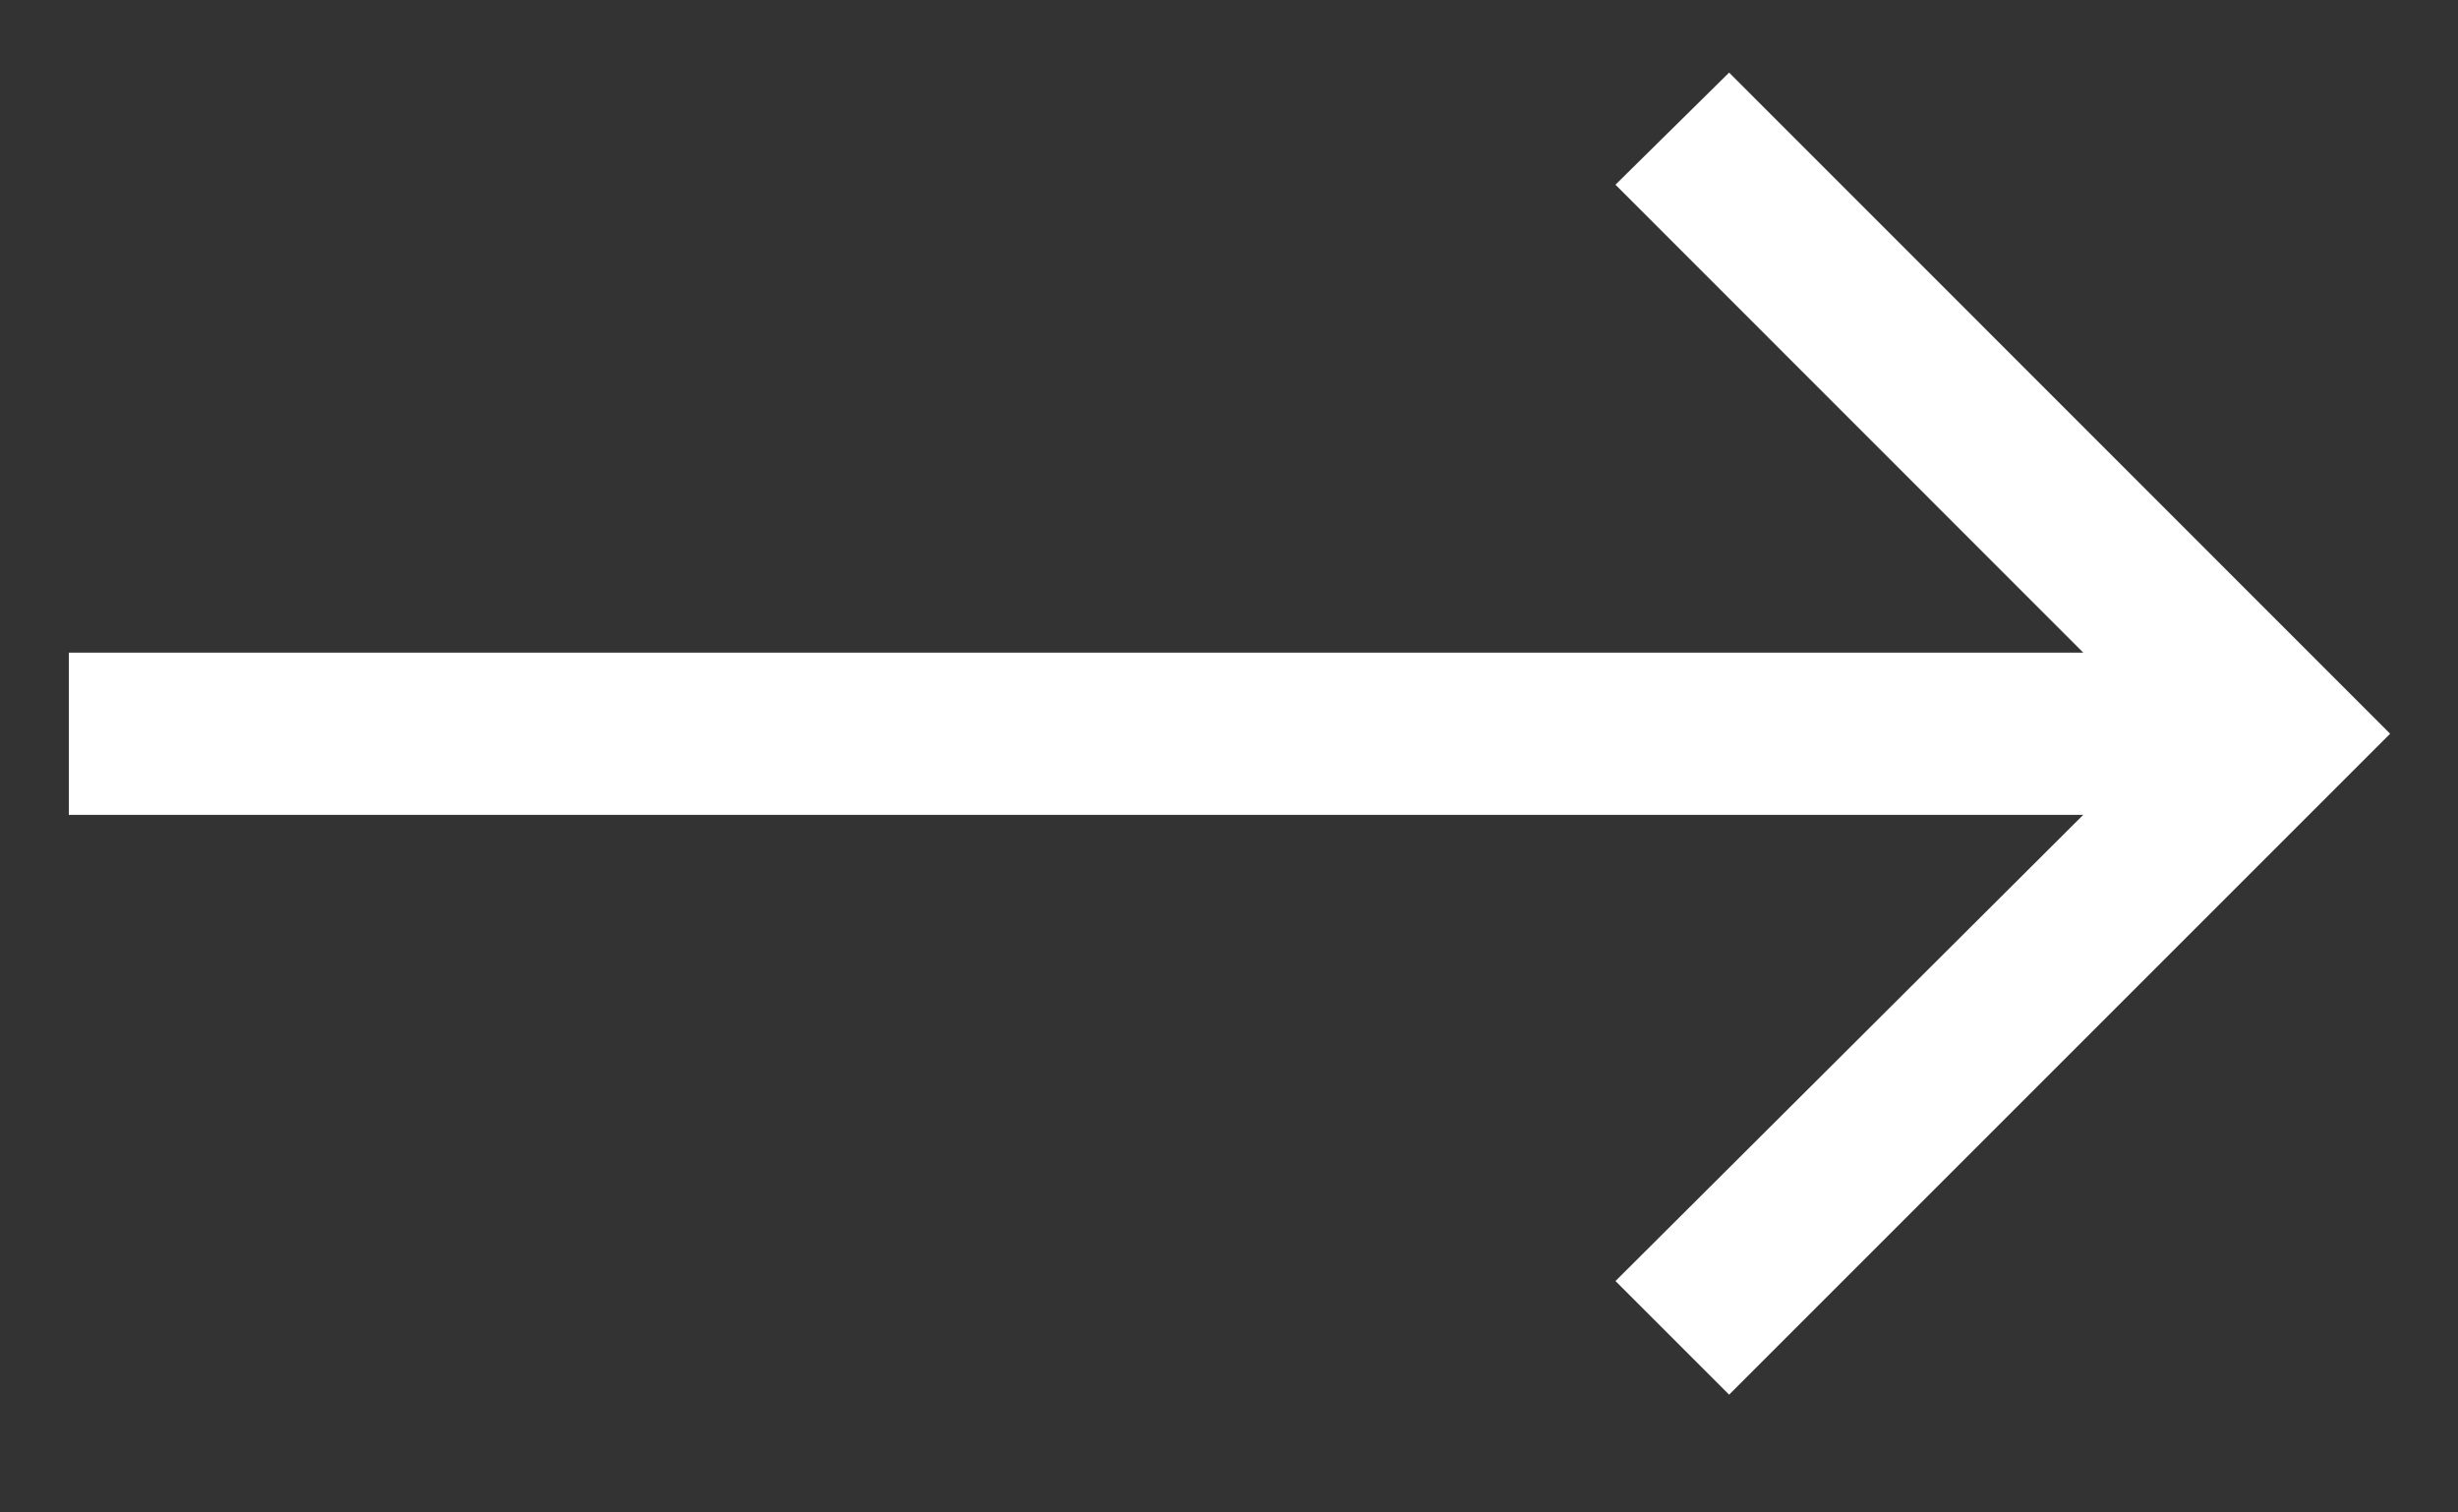 <?xml version="1.0" encoding="UTF-8"?> <svg xmlns="http://www.w3.org/2000/svg" width="13" height="8" viewBox="0 0 13 8" fill="none"><rect x="0" y="0" width="13" height="8" fill="#333333" stroke="none"/><path d="M9.145 7.377L8.544 6.776L11.018 4.31H0.364V3.452H11.018L8.544 0.977L9.145 0.384L12.641 3.881L9.145 7.377Z" fill="white"></path></svg> 
